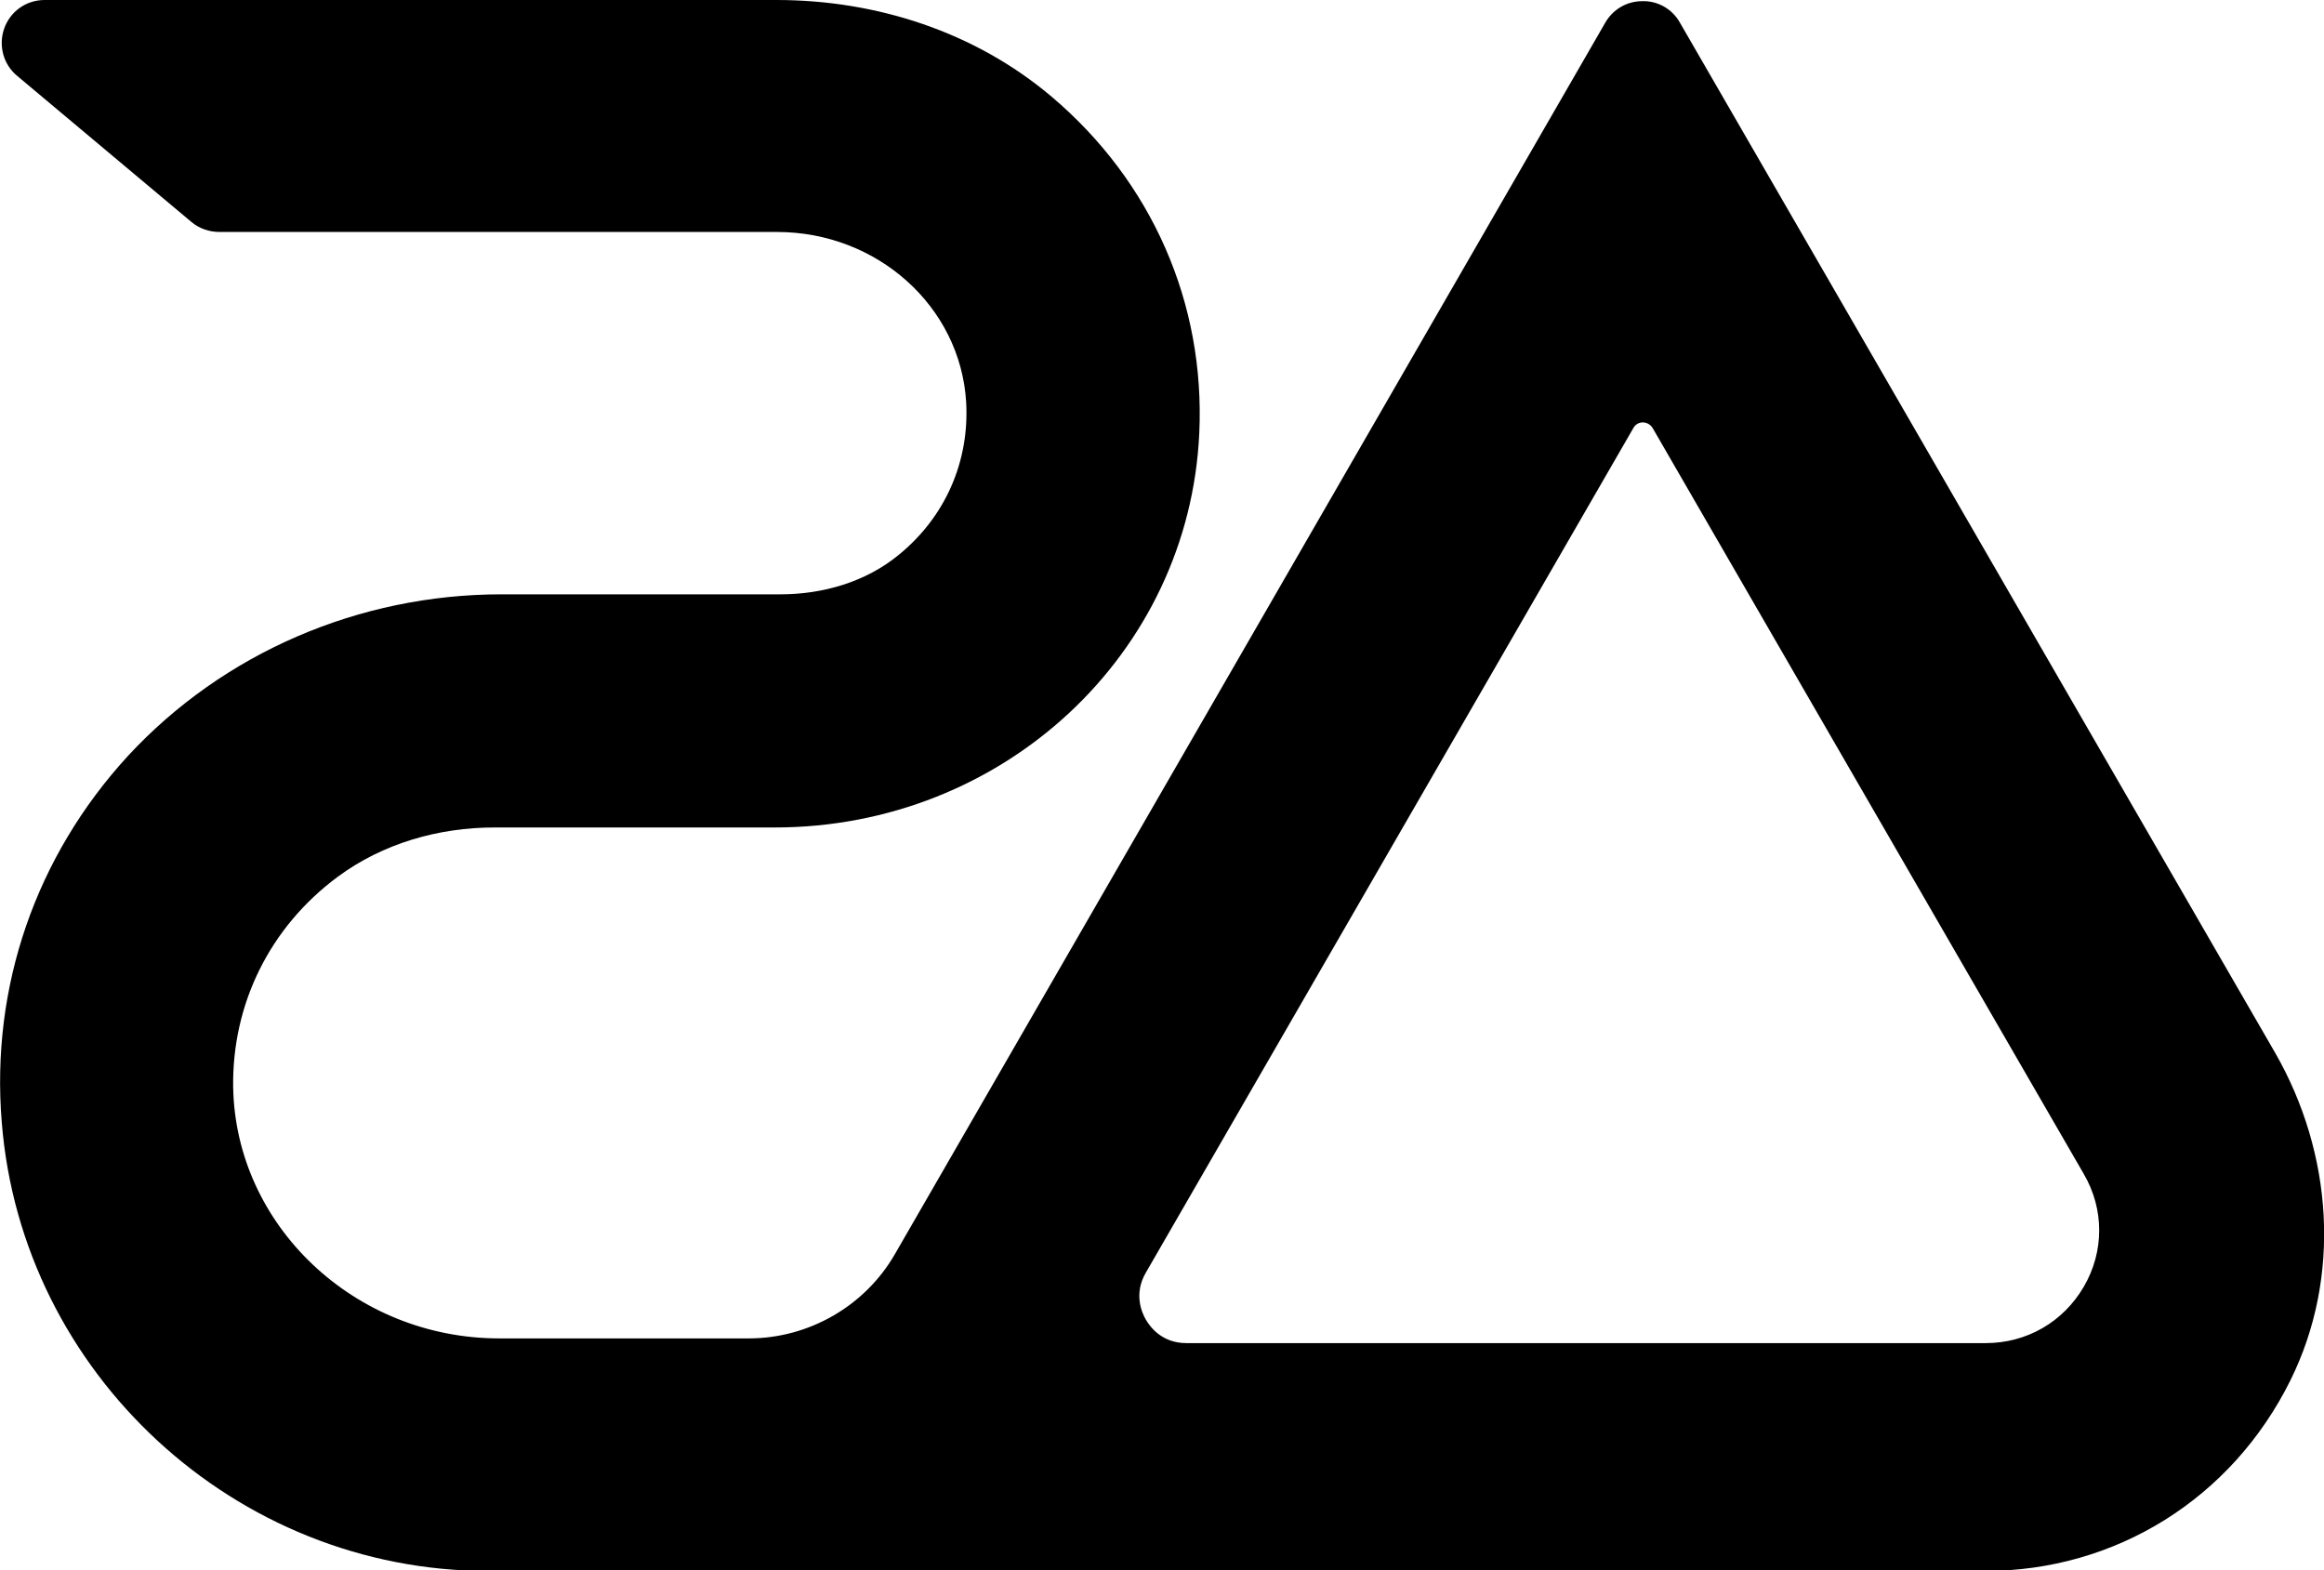 <?xml version="1.0" encoding="UTF-8"?><svg id="b" xmlns="http://www.w3.org/2000/svg" viewBox="0 0 39.57 26.74"><defs><style>.d{stroke-width:0px;}</style></defs><g id="c"><path class="d" d="M38.74,17.93L28.6.38h0c-.13-.23-.38-.37-.64-.36h0c-.26,0-.5.14-.63.37l-12.09,20.96c-.51.89-1.47,1.44-2.49,1.44h-4.25c-2.46,0-4.49-1.92-4.53-4.28-.02-1.41.62-2.72,1.78-3.58.77-.57,1.72-.84,2.67-.84h4.77c3.89,0,7.06-2.95,7.23-6.72.1-2.2-.8-4.27-2.51-5.72C16.6.54,14.92,0,13.22,0H.76s0,0,0,0C.44,0,.17.2.07.49h0c-.1.29-.01.61.22.8l2.97,2.49c.13.11.3.17.48.17h9.49c1.71,0,3.12,1.27,3.22,2.89.06,1.01-.35,1.96-1.15,2.61-.56.46-1.29.67-2.01.67h-4.75c-2.43,0-4.74,1-6.36,2.75C.61,14.58-.16,16.8.03,19.11c.34,4.28,3.98,7.64,8.28,7.64h25.49c2.22,0,4.2-1.23,5.2-3.25.87-1.76.72-3.86-.26-5.57ZM33.8,22.87h-13.6c-.42,0-.62-.28-.69-.4-.07-.12-.21-.44,0-.8l8.3-14.38c.07-.13.25-.13.33,0l7.34,12.7c.35.6.35,1.32,0,1.92-.35.6-.97.96-1.67.96h0Z"/></g></svg>